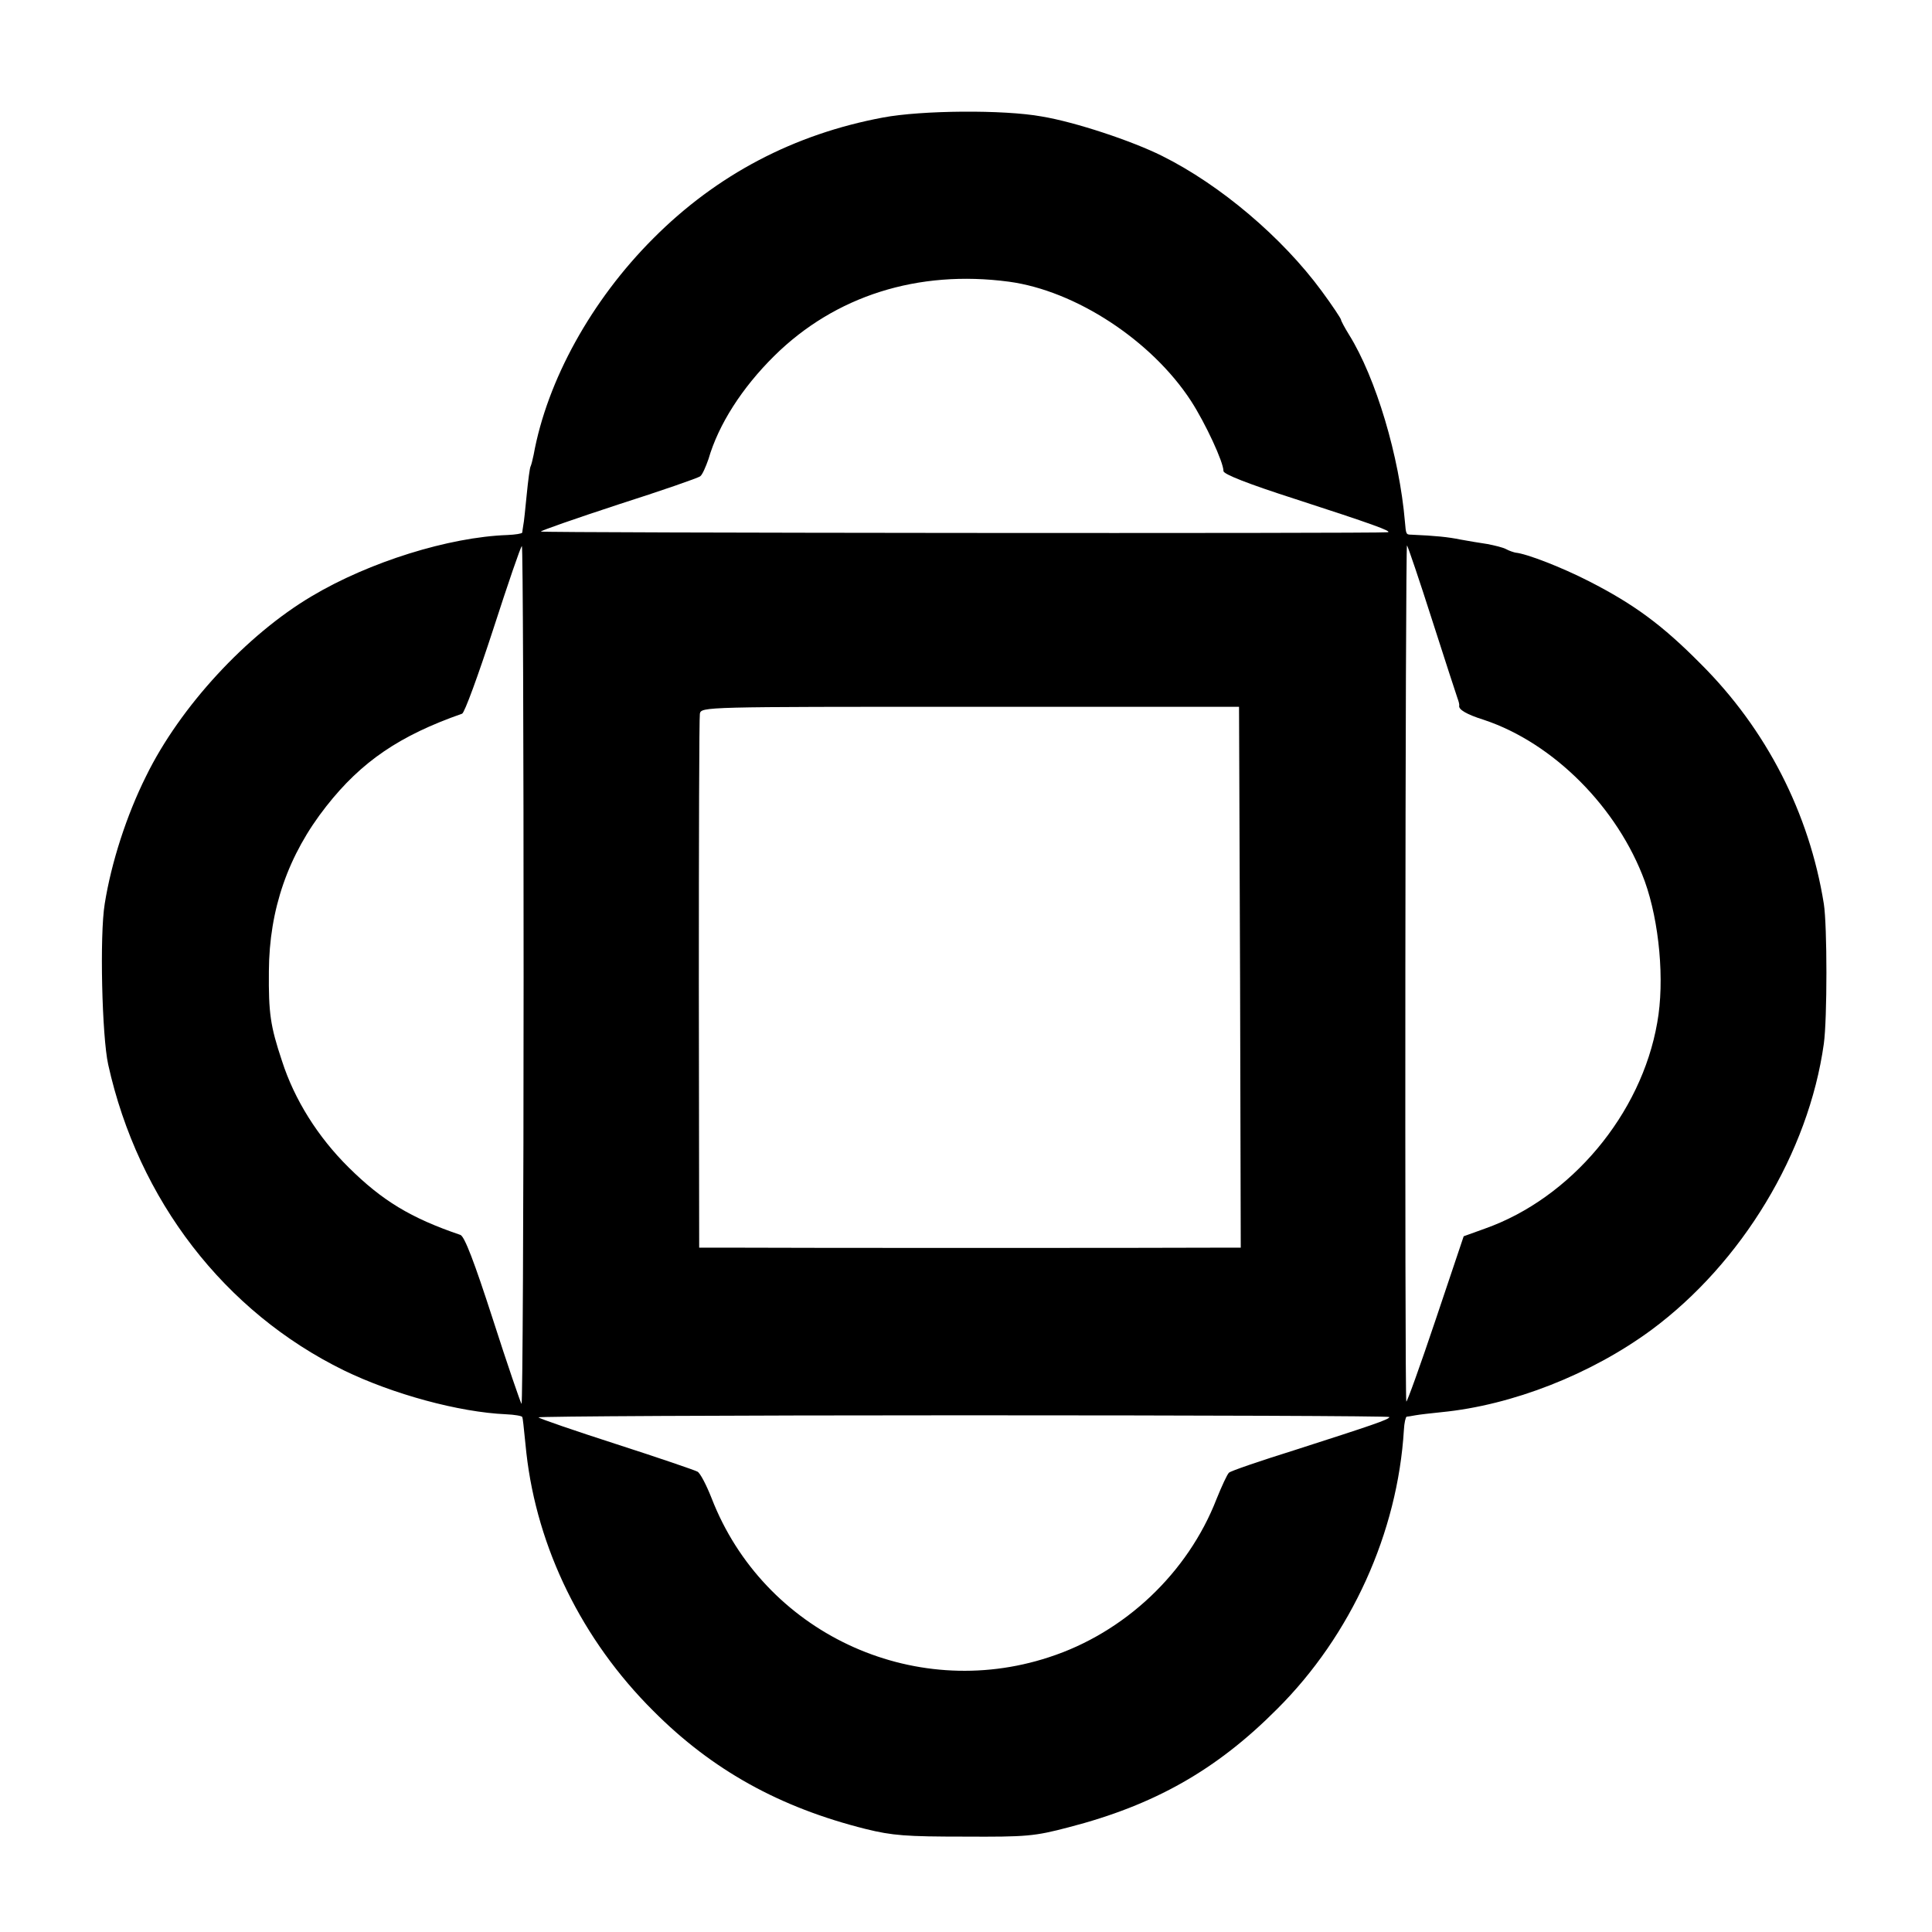 <?xml version="1.0" standalone="no"?>
<!DOCTYPE svg PUBLIC "-//W3C//DTD SVG 20010904//EN"
 "http://www.w3.org/TR/2001/REC-SVG-20010904/DTD/svg10.dtd">
<svg version="1.0" xmlns="http://www.w3.org/2000/svg"
 width="559pt" height="559pt" viewBox="0 0 559 559"
 preserveAspectRatio="xMidYMid meet">
<g transform="translate(0,559) scale(0.1,-0.1)"
fill="#000000" stroke="none">
<path d="M2555 5250 c-257 -48 -481 -165 -665 -350 -179 -179 -307 -411 -346
-626 -3 -15 -7 -30 -9 -34 -2 -3 -7 -40 -11 -81 -4 -40 -8 -81 -10 -89 -1 -8
-3 -18 -3 -21 -1 -3 -20 -6 -43 -7 -169 -6 -400 -78 -566 -177 -189 -112 -381
-320 -479 -520 -57 -114 -101 -251 -120 -370 -15 -91 -8 -383 10 -465 87 -393
337 -716 682 -885 142 -69 333 -121 469 -127 25 -1 47 -5 47 -8 2 -5 3 -16 12
-104 31 -275 161 -541 367 -746 171 -172 367 -280 615 -342 77 -19 117 -22
285 -22 181 -1 203 1 302 27 248 64 428 166 603 342 215 214 349 511 367 808
1 20 5 37 8 38 3 0 14 2 25 4 11 2 45 6 75 9 206 20 434 110 608 238 262 194
455 513 499 828 10 72 10 341 0 405 -42 262 -166 505 -357 695 -110 111 -191
171 -322 238 -80 41 -181 80 -213 83 -5 1 -18 5 -27 10 -9 5 -34 11 -55 15
-21 3 -56 9 -78 13 -34 7 -71 11 -142 14 -15 0 -15 2 -18 37 -16 189 -84 417
-162 542 -13 21 -23 40 -23 43 0 3 -25 41 -56 83 -114 155 -293 307 -462 391
-86 43 -251 98 -348 114 -110 20 -347 18 -459 -3z m364 -475 c193 -26 413
-170 527 -345 42 -65 94 -177 94 -203 0 -9 71 -37 208 -81 219 -71 283 -94
267 -96 -31 -4 -2446 -2 -2450 2 -2 2 98 37 223 78 125 40 232 77 238 82 6 4
16 27 24 50 29 100 97 206 190 298 176 174 416 250 679 215z m1225 -980 c37
-115 70 -217 73 -225 3 -8 6 -18 5 -22 -2 -11 21 -25 72 -41 201 -67 387 -254
465 -467 42 -117 58 -288 36 -409 -46 -265 -250 -508 -499 -596 l-61 -22 -82
-244 c-45 -134 -83 -239 -84 -234 -5 28 -3 2483 2 2477 3 -4 36 -101 73 -217z
m-2629 -1030 c0 -684 -3 -1241 -6 -1237 -3 4 -41 114 -83 245 -54 167 -82 240
-94 244 -144 49 -226 99 -323 195 -89 88 -157 196 -193 308 -34 102 -39 138
-38 260 1 178 55 336 166 477 102 130 213 205 393 268 7 2 47 112 90 244 43
133 80 241 83 241 3 0 5 -560 5 -1245z m2073 -3 l2 -782 -77 0 c-138 -1 -1244
-1 -1369 0 l-121 0 -1 763 c0 419 1 771 3 782 4 20 12 20 782 20 l778 0 3
-783z m432 -1272 c0 -7 -51 -24 -275 -96 -99 -31 -184 -60 -189 -65 -5 -4 -21
-39 -36 -76 -83 -214 -266 -387 -485 -458 -396 -130 -826 73 -976 460 -15 38
-33 73 -41 77 -7 4 -112 40 -233 79 -121 39 -223 74 -227 78 -4 3 548 6 1227
6 679 0 1235 -2 1235 -5z"/>
</g>
</svg>
